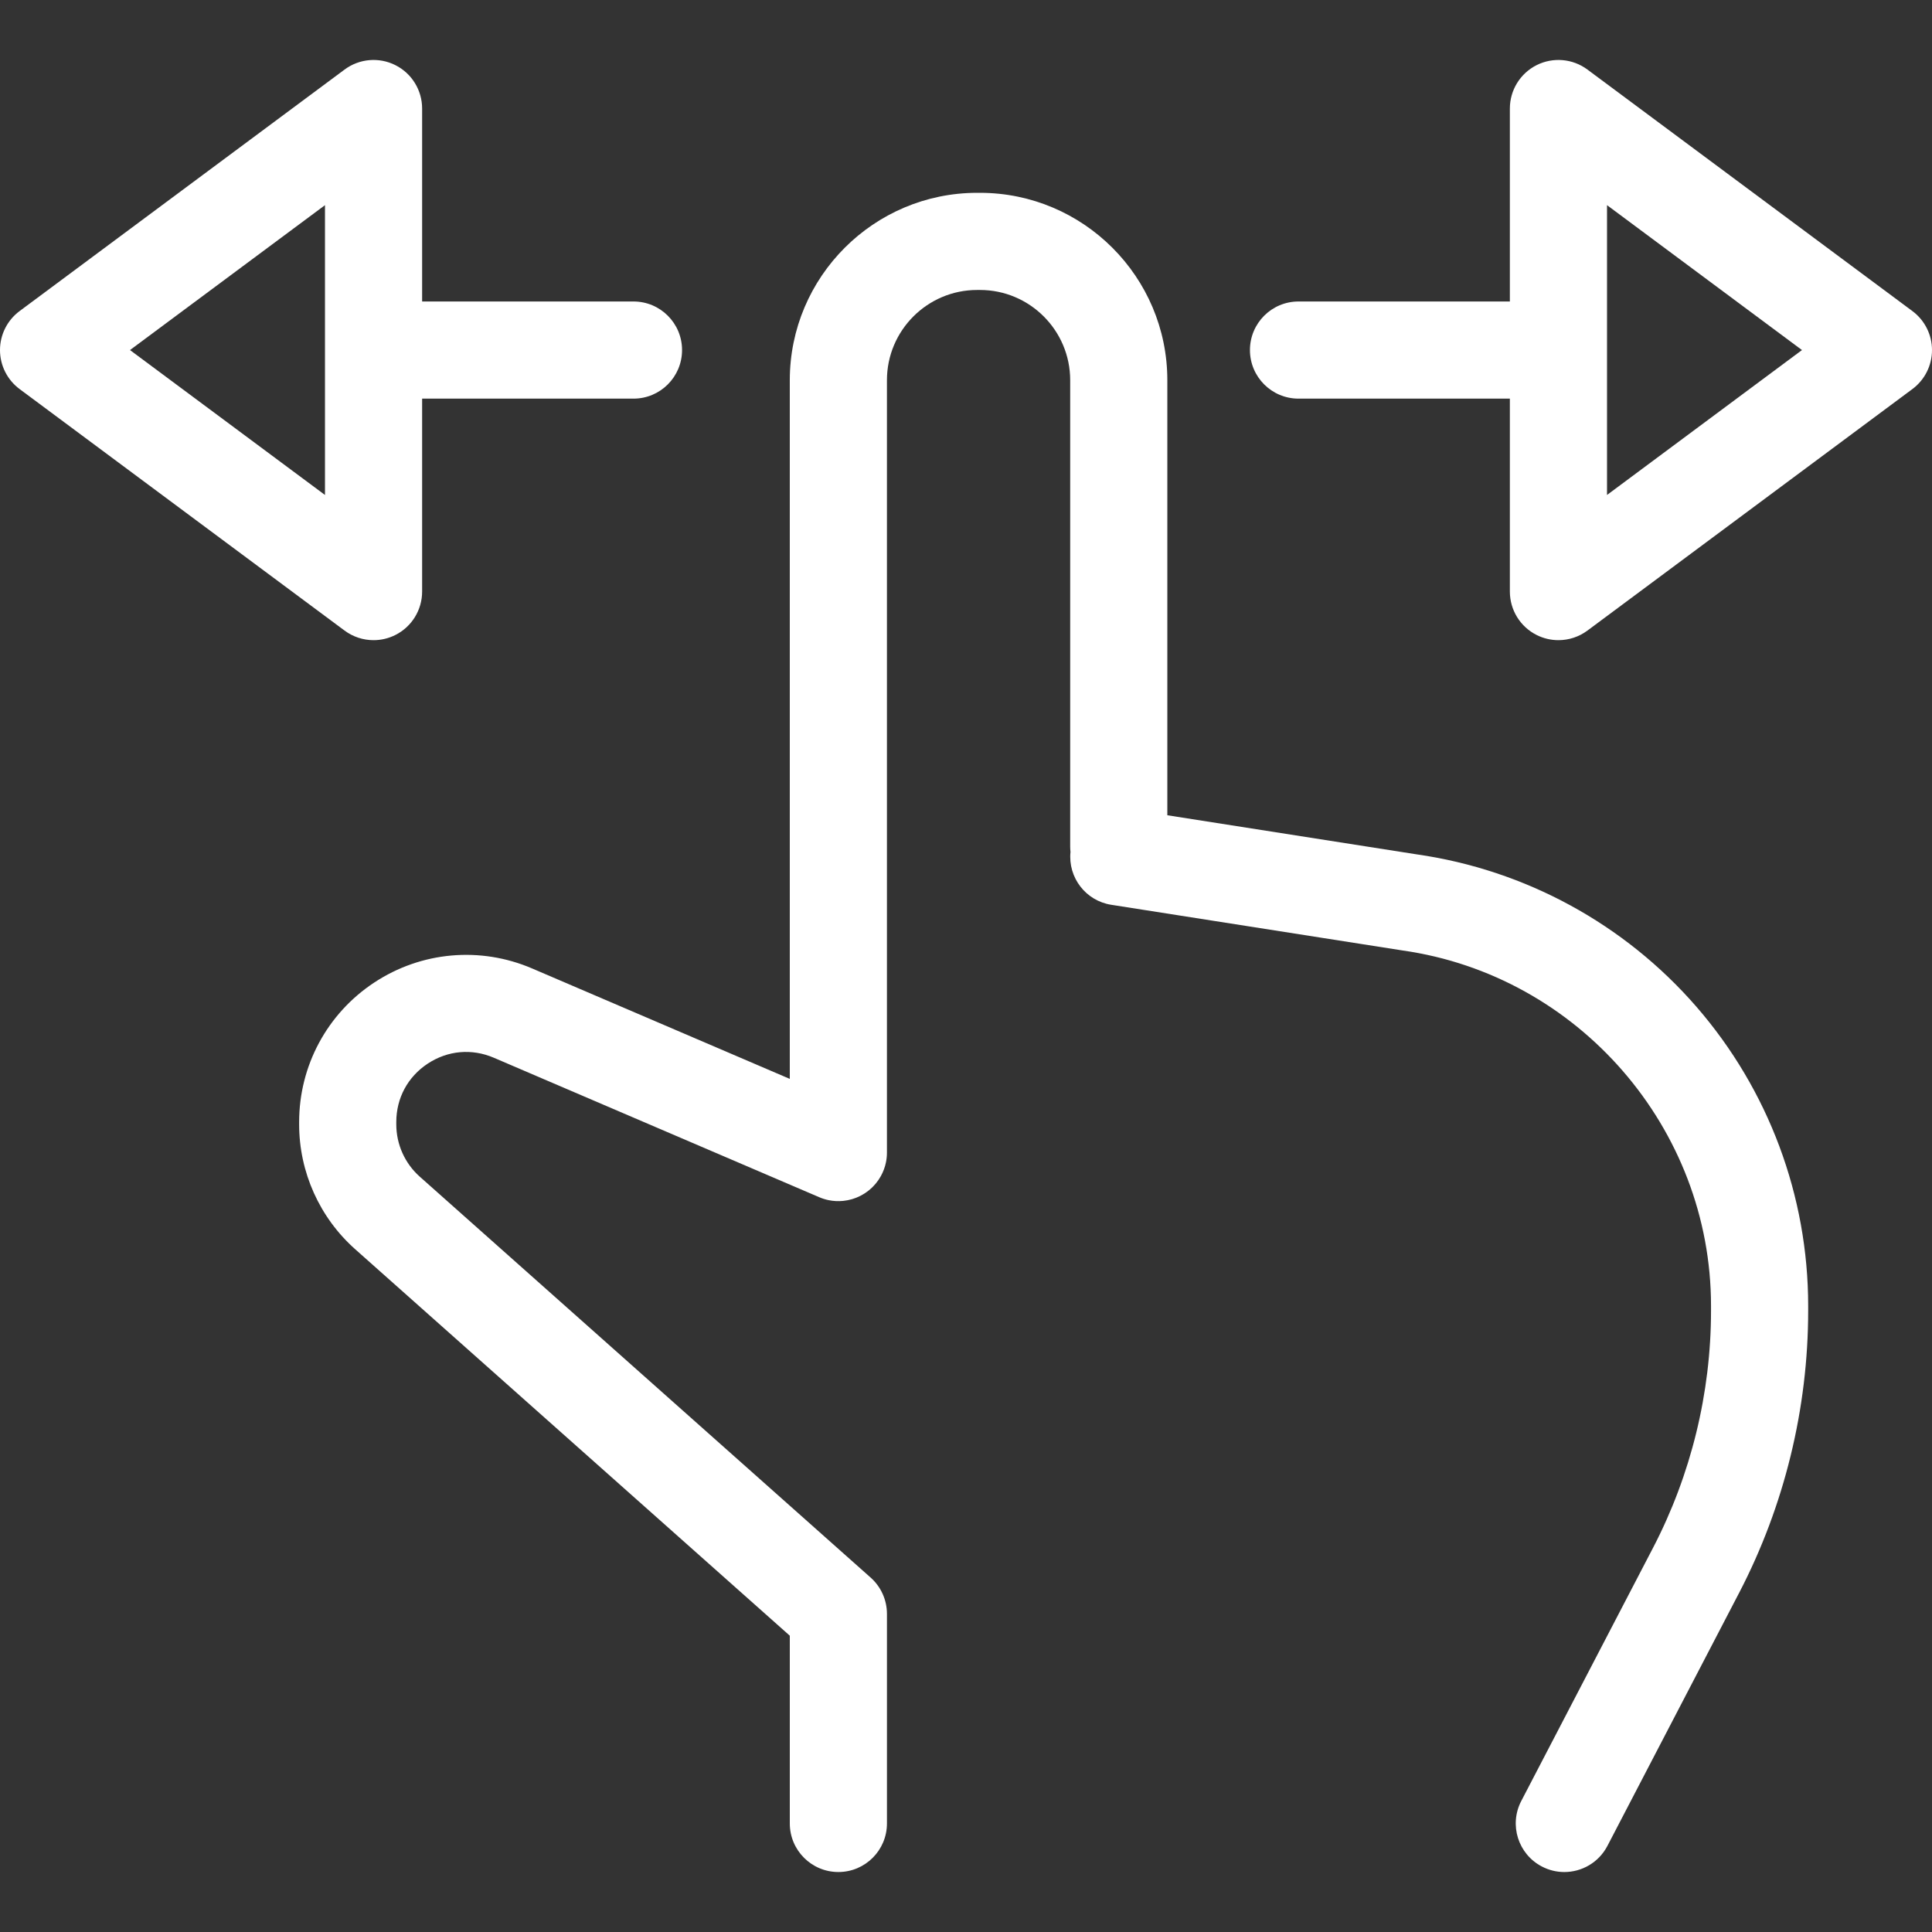 <?xml version="1.0" encoding="UTF-8"?> <svg xmlns="http://www.w3.org/2000/svg" width="800" height="800" viewBox="0 0 800 800" fill="none"><rect x="0" y="0" width="800" height="800" fill="#333333" stroke="none"/><path d="M586.597 353.767L483.368 337.579V157.428C483.368 114.648 448.564 79.843 405.783 79.843H404.622C361.842 79.843 327.037 114.648 327.037 157.428V446.745L220.317 401.007C198.873 391.816 174.444 393.999 154.969 406.843C135.493 419.683 123.868 441.28 123.868 464.606V465.58C123.868 485.321 132.329 504.168 147.082 517.285L327.04 677.307V755.05C327.04 766.161 336.045 775.164 347.153 775.164C358.261 775.164 367.267 766.161 367.267 755.05V668.277C367.267 662.533 364.81 657.062 360.52 653.248L173.814 487.227C167.638 481.735 164.095 473.848 164.095 465.582V464.609C164.095 454.7 168.842 445.884 177.113 440.427C185.386 434.972 195.36 434.079 204.47 437.984L339.223 495.734C340.46 496.265 341.755 496.681 343.104 496.957C345.112 497.373 347.14 497.461 349.122 497.265C349.403 497.239 349.677 497.185 349.956 497.147C350.315 497.096 350.675 497.054 351.031 496.981C351.439 496.903 351.833 496.796 352.23 496.692C352.45 496.635 352.675 496.584 352.892 496.523C353.33 496.391 353.753 496.236 354.18 496.077C354.359 496.01 354.542 495.951 354.719 495.879C355.129 495.713 355.529 495.522 355.923 495.329C356.113 495.238 356.306 495.152 356.494 495.053C356.848 494.868 357.189 494.661 357.532 494.455C357.755 494.321 357.98 494.192 358.197 494.05C358.481 493.862 358.755 493.658 359.028 493.457C359.286 493.27 359.546 493.084 359.795 492.883C360.021 492.701 360.233 492.505 360.447 492.315C360.723 492.073 361 491.832 361.262 491.575C361.453 491.387 361.627 491.188 361.81 490.993C362.07 490.714 362.335 490.44 362.579 490.145C362.775 489.915 362.949 489.668 363.134 489.426C363.341 489.156 363.553 488.893 363.746 488.609C363.99 488.252 364.21 487.879 364.43 487.506C364.54 487.321 364.658 487.147 364.762 486.957C365.728 485.211 366.446 483.307 366.857 481.29C367.136 479.941 367.264 478.581 367.264 477.235V157.428C367.264 136.829 384.023 120.07 404.622 120.07H405.783C426.382 120.07 443.141 136.829 443.141 157.428V350.586C443.141 351.329 443.187 352.058 443.267 352.78C442.205 363.33 449.54 372.993 460.141 374.653L580.501 393.525C580.595 393.541 580.691 393.554 580.785 393.57C653.591 403.914 708.496 467.17 708.496 540.711V542.765C708.496 576.8 700.191 610.749 684.478 640.936L629.916 745.763C624.786 755.618 628.618 767.762 638.471 772.889C641.437 774.434 644.613 775.169 647.742 775.169C655.005 775.169 662.018 771.221 665.601 764.337L720.162 659.51C738.849 623.609 748.724 583.239 748.724 542.765V540.711C748.724 495.233 732.305 451.27 702.497 416.924C672.721 382.618 631.566 360.192 586.597 353.767Z" fill="white"></path><path d="M154.682 265.079C157.763 265.079 160.858 264.371 163.714 262.936C170.507 259.522 174.793 252.568 174.793 244.965V165.066H262.309C273.417 165.066 282.422 156.063 282.422 144.952C282.422 133.841 273.417 124.839 262.309 124.839H174.793V44.942C174.793 37.339 170.505 30.385 163.714 26.971C156.921 23.557 148.785 24.265 142.684 28.8L8.115 128.808C3.009 132.602 0 138.591 0 144.952C0 151.313 3.009 157.299 8.115 161.097L142.681 261.11C146.218 263.735 150.437 265.079 154.682 265.079ZM134.566 204.955L53.832 144.952L134.566 84.952V204.955Z" fill="white"></path><path d="M791.882 128.808L657.314 28.797C651.215 24.268 643.076 23.56 636.283 26.968C629.49 30.382 625.204 37.336 625.204 44.939V124.839H537.689C526.58 124.839 517.575 133.841 517.575 144.952C517.575 156.063 526.58 165.066 537.689 165.066H625.204V244.965C625.204 252.568 629.493 259.522 636.283 262.936C639.139 264.371 642.234 265.079 645.315 265.079C649.561 265.079 653.779 263.735 657.316 261.11L791.885 161.097C796.991 157.302 800 151.316 800 144.952C800 138.588 796.991 132.602 791.882 128.808ZM665.432 204.955V84.949L746.165 144.952L665.432 204.955Z" fill="white"></path></svg> 